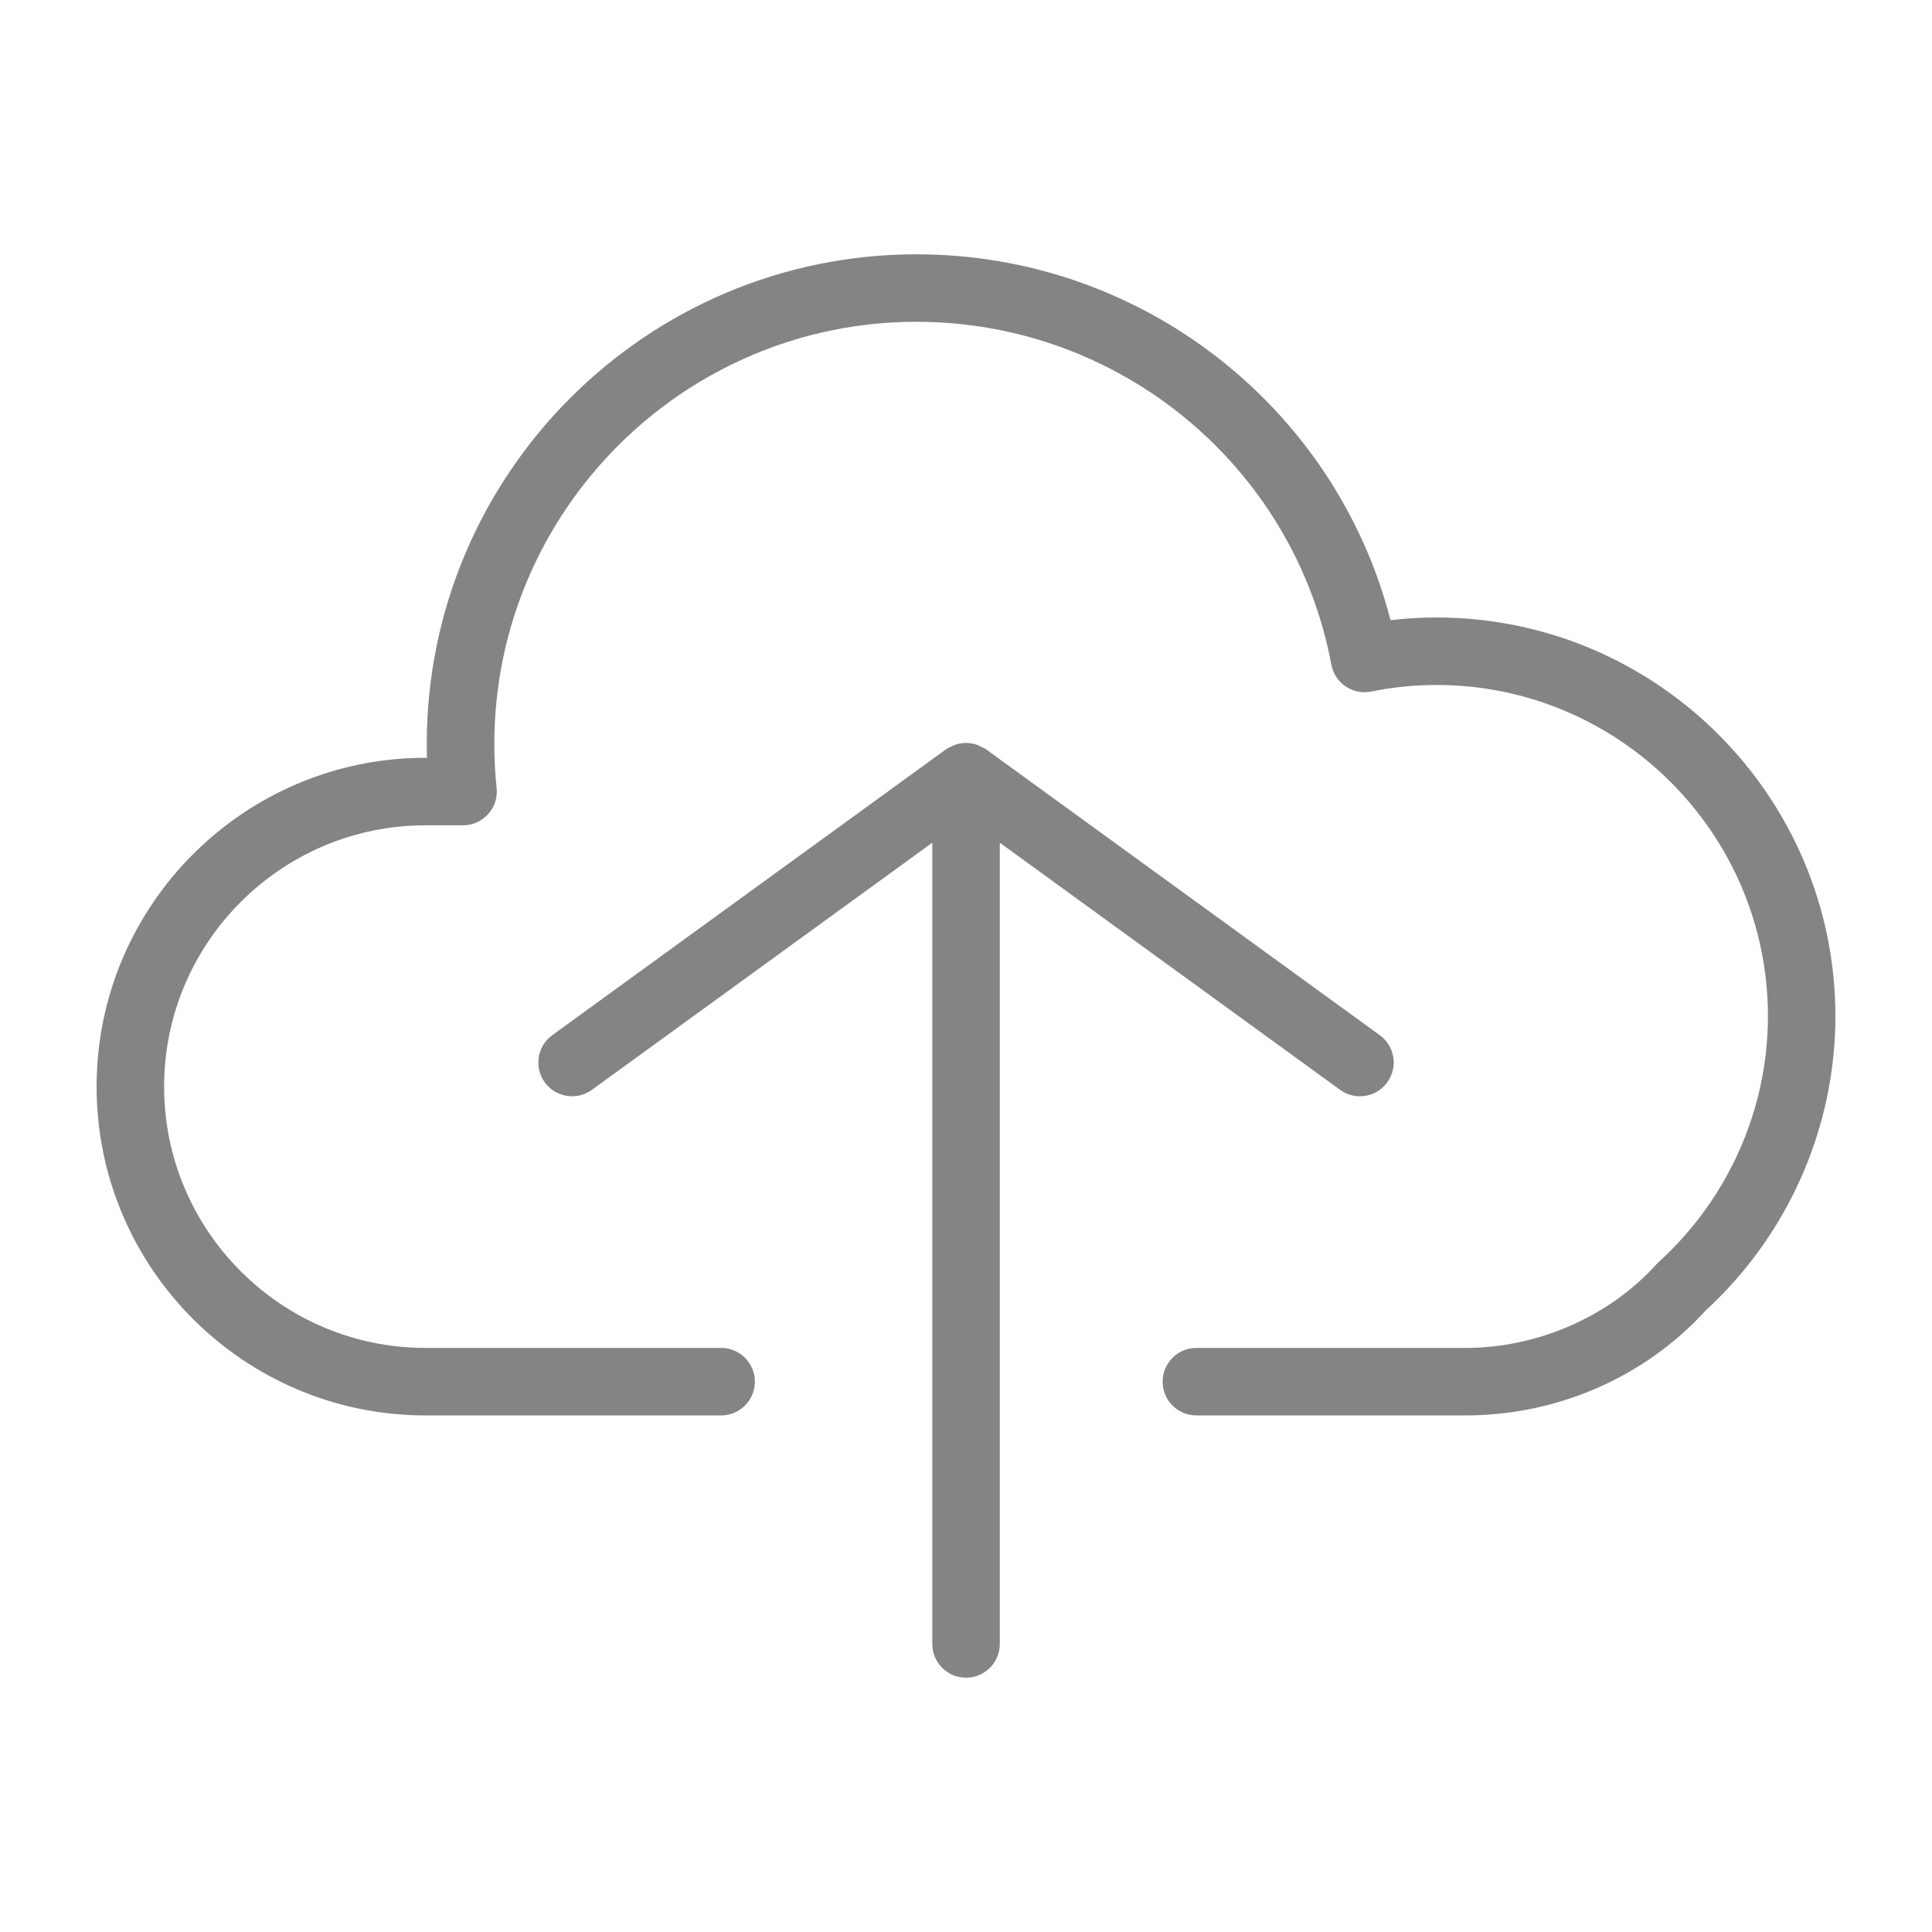 <svg height='100px' width='100px'  fill="#848484" xmlns="http://www.w3.org/2000/svg" xmlns:xlink="http://www.w3.org/1999/xlink" version="1.1" x="0px" y="0px" viewBox="0 0 100 100" enable-background="new 0 0 100 100" xml:space="preserve"><g><path d="M74.349,31.961c-0.795,0-1.589,0.047-2.375,0.138C69.111,21.03,59.053,13.163,47.438,13.163   c-13.977,0-25.349,11.371-25.349,25.349c0,0.237,0.004,0.474,0.01,0.711h-0.077C12.637,39.223,5,46.86,5,56.246   c0,9.383,7.637,17.016,17.023,17.016h15.303c0.965,0,1.747-0.782,1.747-1.747c0-0.965-0.782-1.747-1.747-1.747H22.024   c-7.46,0-13.529-6.065-13.529-13.522c0-7.459,6.069-13.528,13.529-13.528h1.943c0.495,0,0.967-0.21,1.299-0.579   c0.332-0.368,0.491-0.859,0.439-1.352c-0.079-0.751-0.119-1.517-0.119-2.276c0-12.051,9.804-21.855,21.854-21.855   c10.507,0,19.538,7.465,21.472,17.749c0.086,0.46,0.354,0.866,0.743,1.127c0.389,0.262,0.867,0.355,1.325,0.261   c1.099-0.225,2.234-0.339,3.371-0.339c9.46,0,17.157,7.693,17.157,17.15c0,4.813-2.056,9.443-5.641,12.705   c-0.043,0.039-0.083,0.079-0.122,0.122c-2.45,2.716-6.148,4.337-9.892,4.337H61.924c-0.965,0-1.747,0.782-1.747,1.747   c0,0.965,0.782,1.747,1.747,1.747h13.927c4.758,0,9.283-1.977,12.429-5.426C92.552,63.917,95,58.371,95,52.605   C95,41.222,85.736,31.961,74.349,31.961z"></path><path d="M70.389,56.743c0.541,0,1.074-0.25,1.416-0.721c0.567-0.781,0.394-1.873-0.387-2.44l-20.39-14.804   c-0.07-0.051-0.15-0.075-0.224-0.114c-0.063-0.033-0.12-0.07-0.188-0.096c-0.398-0.151-0.831-0.151-1.228,0   c-0.067,0.026-0.125,0.062-0.188,0.095c-0.075,0.039-0.155,0.063-0.225,0.114l-20.39,14.804c-0.781,0.567-0.954,1.66-0.387,2.44   c0.566,0.781,1.659,0.956,2.44,0.388l17.617-12.791V85.09c0,0.965,0.782,1.747,1.747,1.747c0.965,0,1.747-0.782,1.747-1.747V43.619   L69.364,56.41C69.674,56.635,70.033,56.743,70.389,56.743z"></path></g></svg>